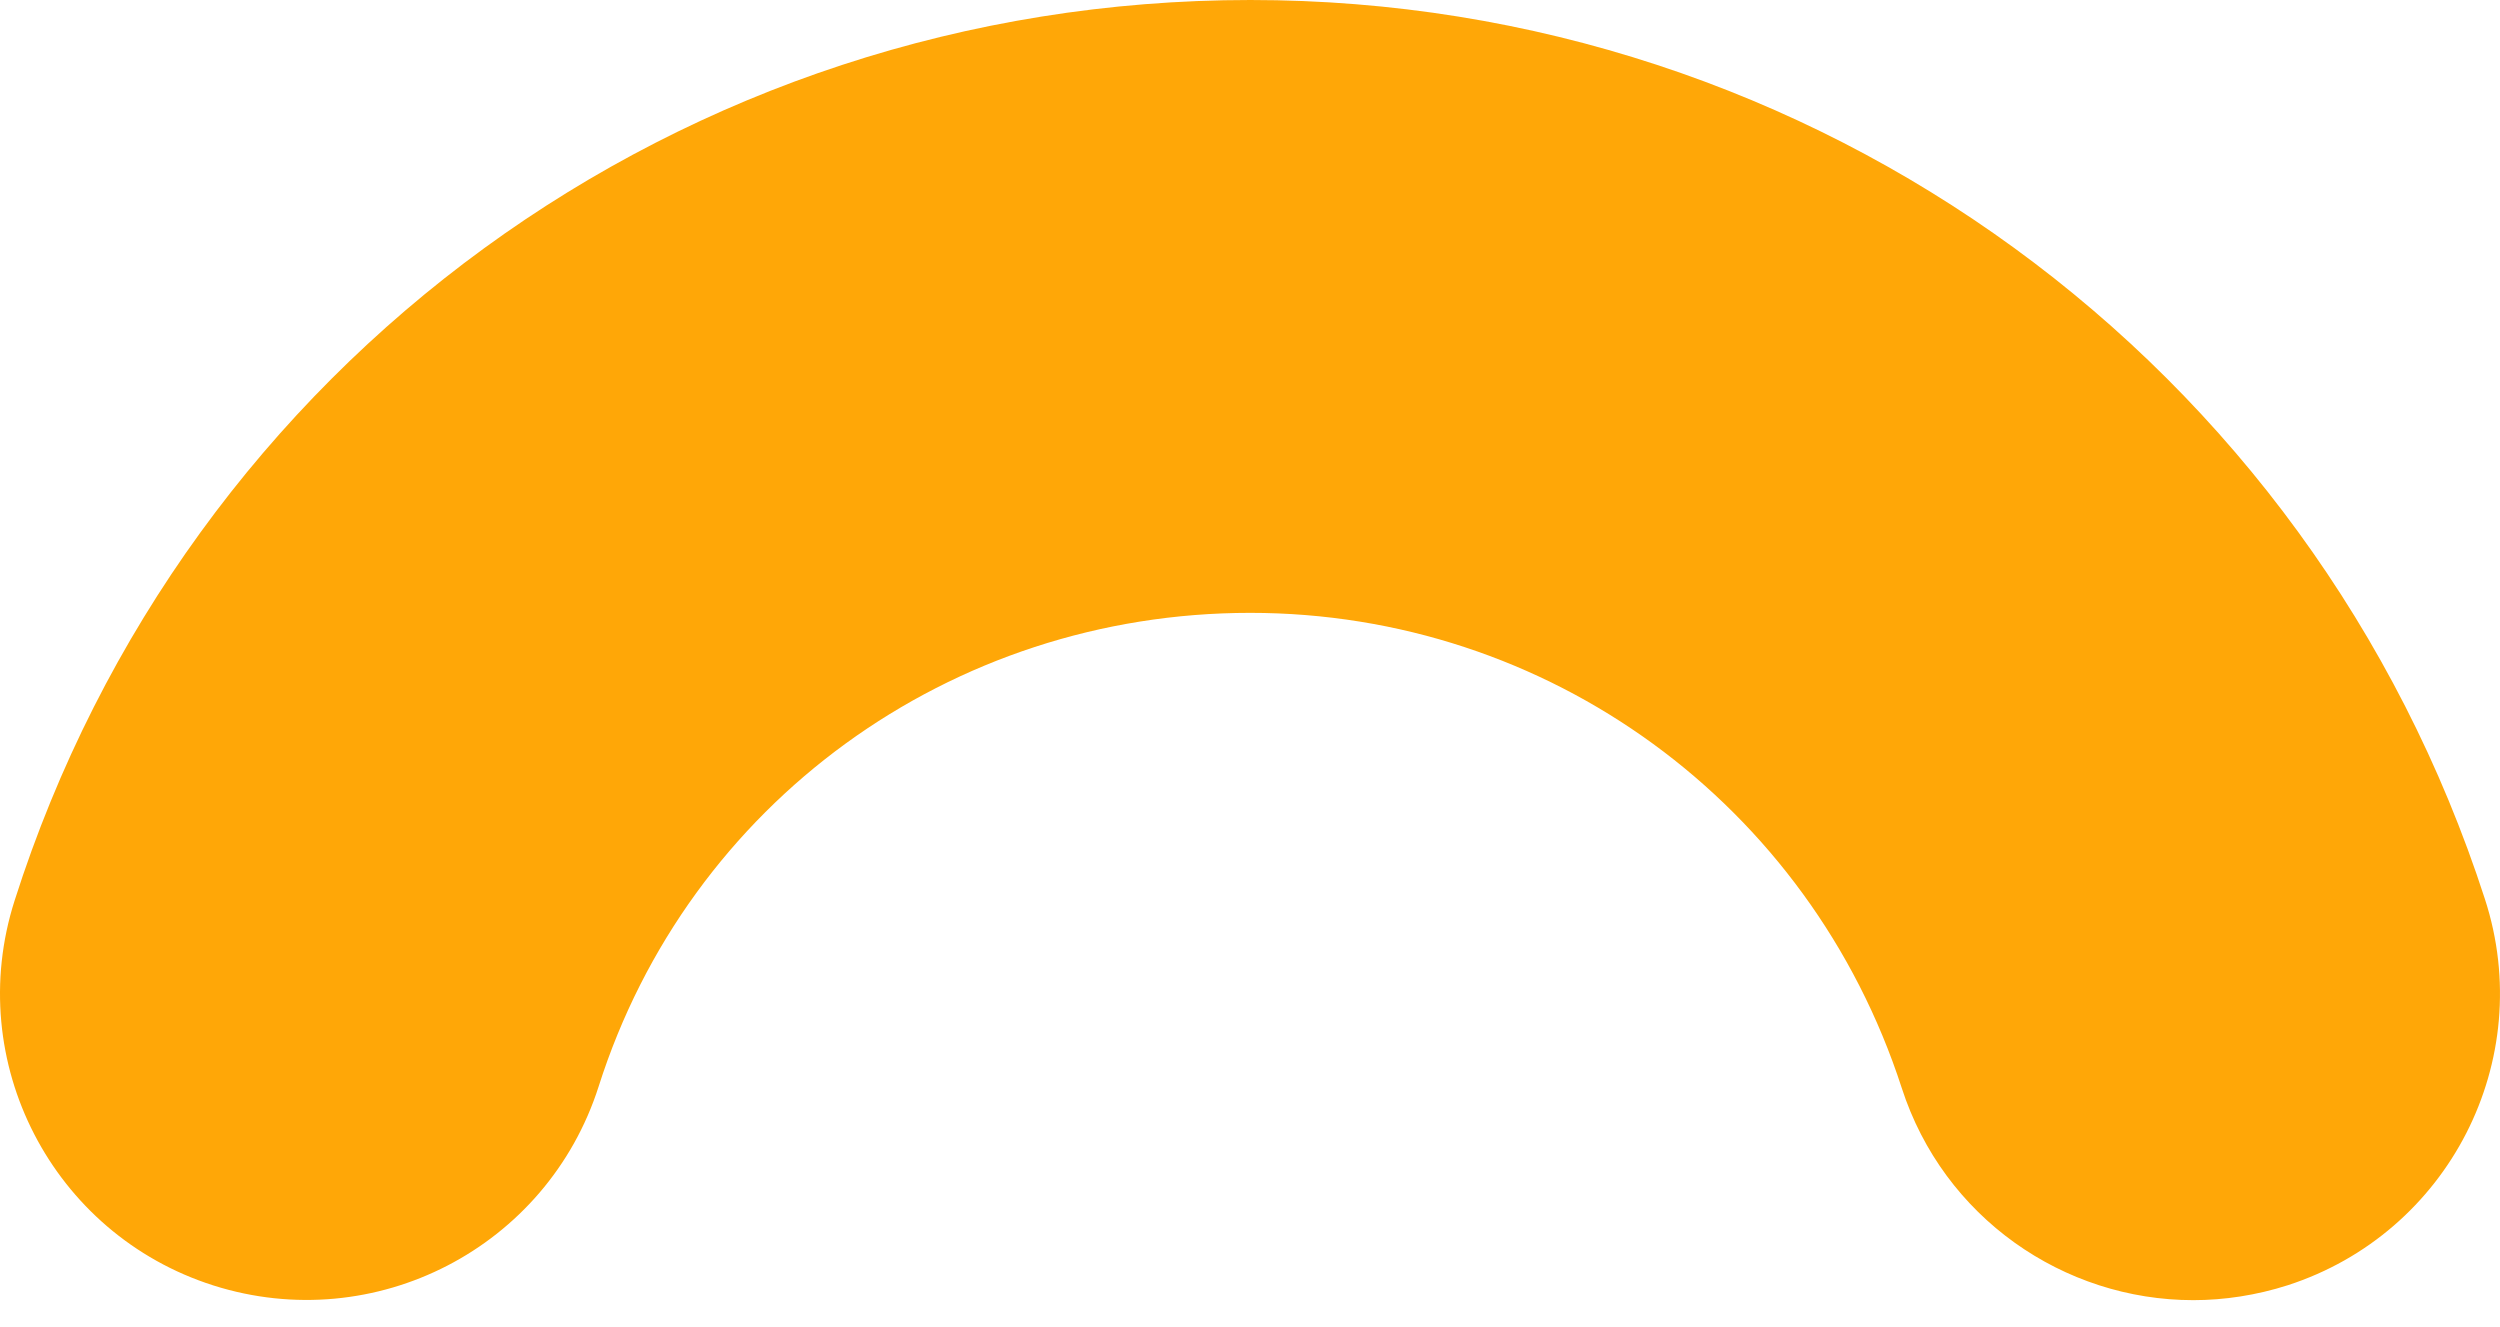 <?xml version="1.0" encoding="UTF-8"?> <svg xmlns="http://www.w3.org/2000/svg" width="49" height="26" viewBox="0 0 49 26" fill="none"> <path d="M4.183 25.195C7.352 26.2 10.725 24.454 11.734 21.293C13.5 15.742 18.631 12.012 24.503 12.012C30.34 12.012 35.467 15.754 37.273 21.321C38.094 23.865 40.449 25.483 42.989 25.483C43.598 25.483 44.227 25.387 44.839 25.191C47.996 24.169 49.73 20.781 48.705 17.624C45.296 7.082 35.571 0 24.507 0C13.384 0 3.651 7.094 0.286 17.652C-0.723 20.809 1.023 24.189 4.183 25.195Z" fill="#FFA707"></path> </svg> 